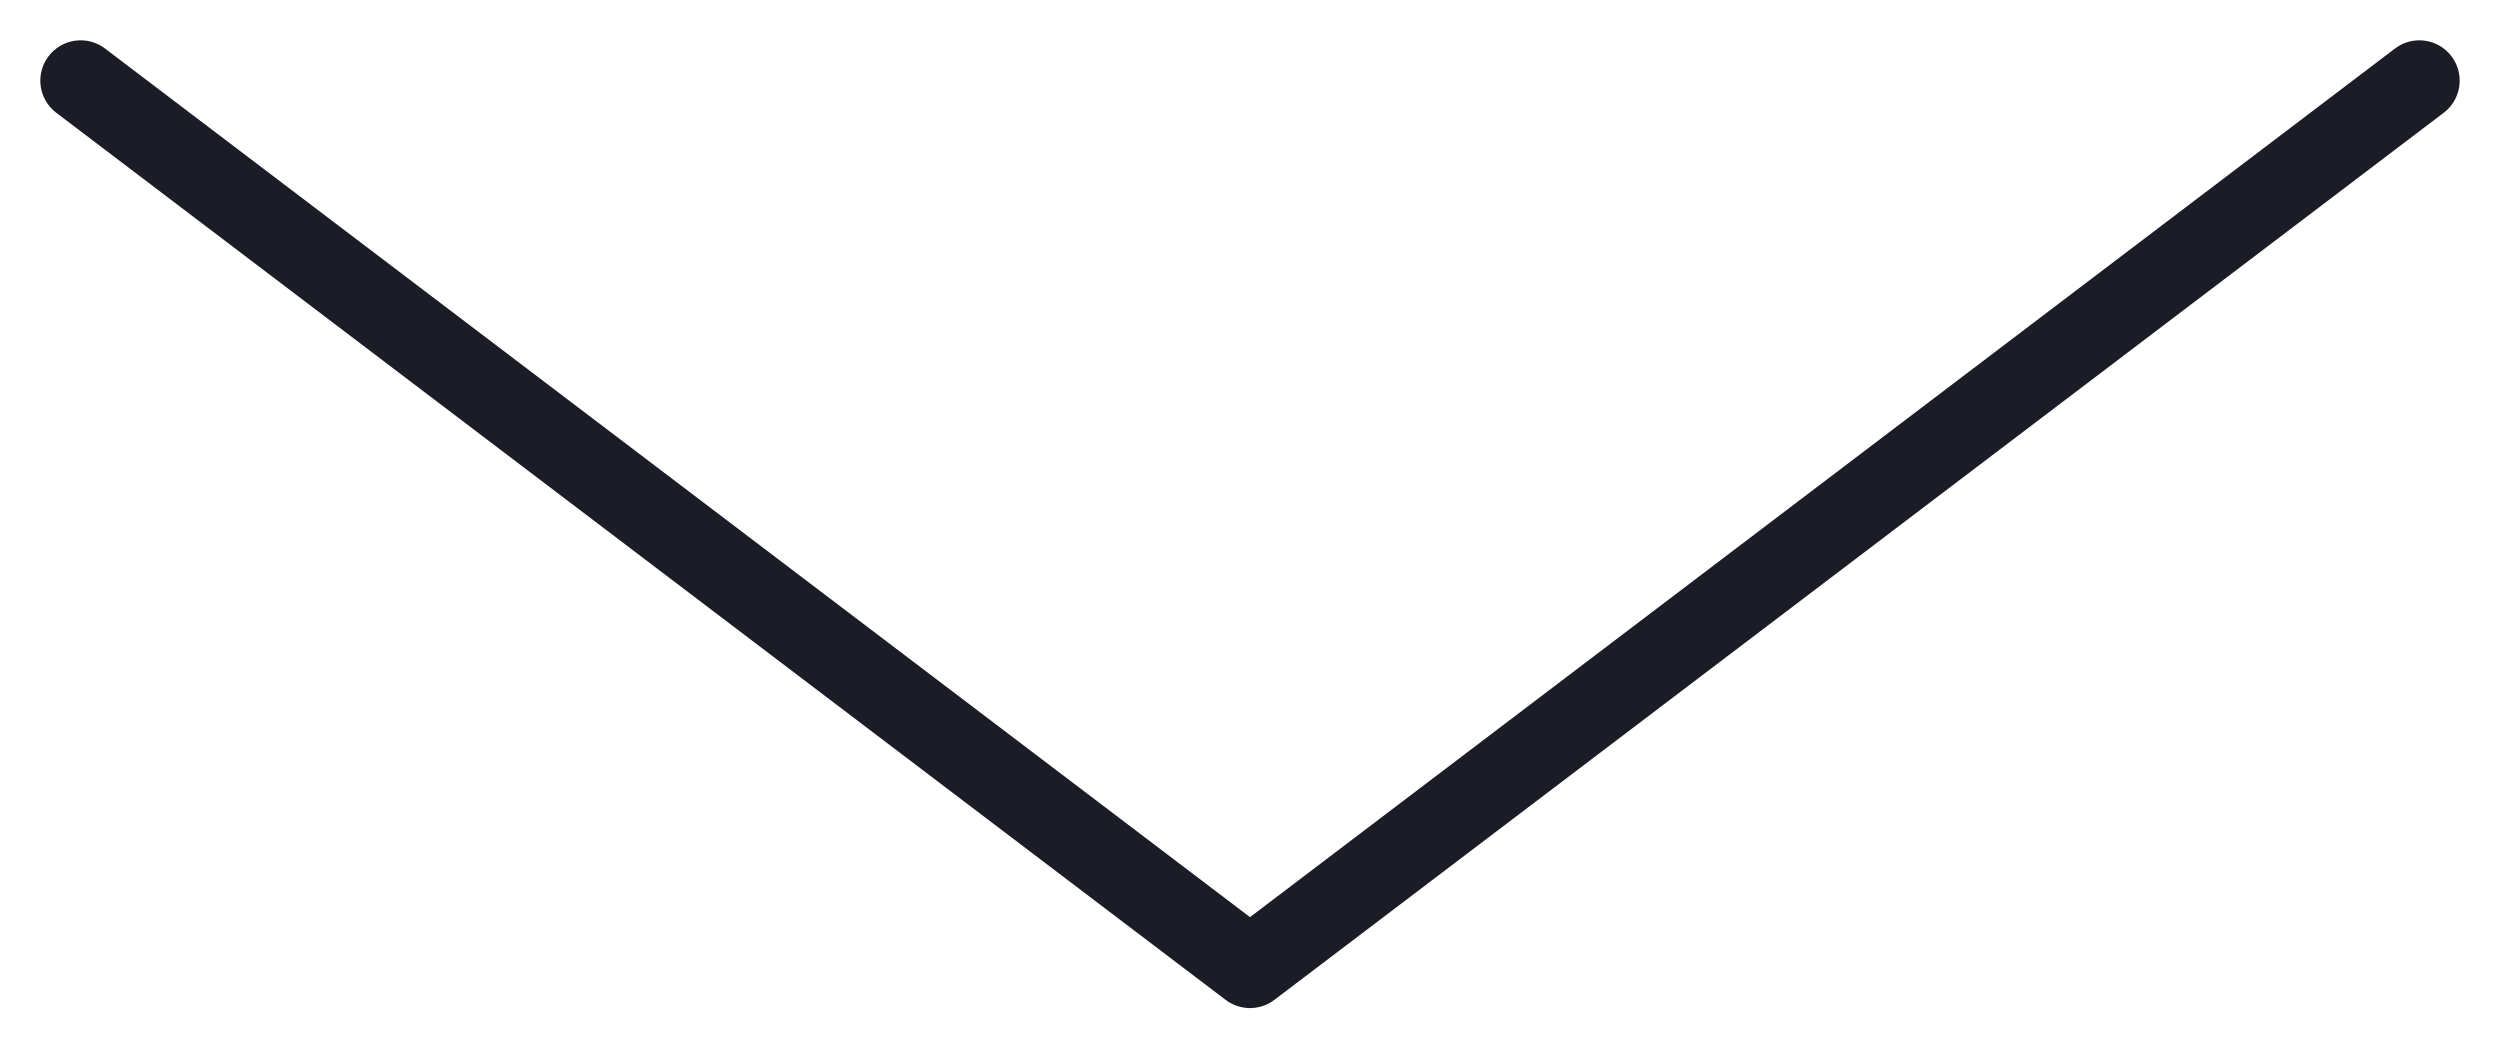 <svg width="31" height="13" viewBox="0 0 31 13" fill="none" xmlns="http://www.w3.org/2000/svg">
<path id="Vector" d="M30 1L15.5 12L1 1" stroke="#1C1C27" stroke-linecap="round" stroke-linejoin="round"/>
</svg>
